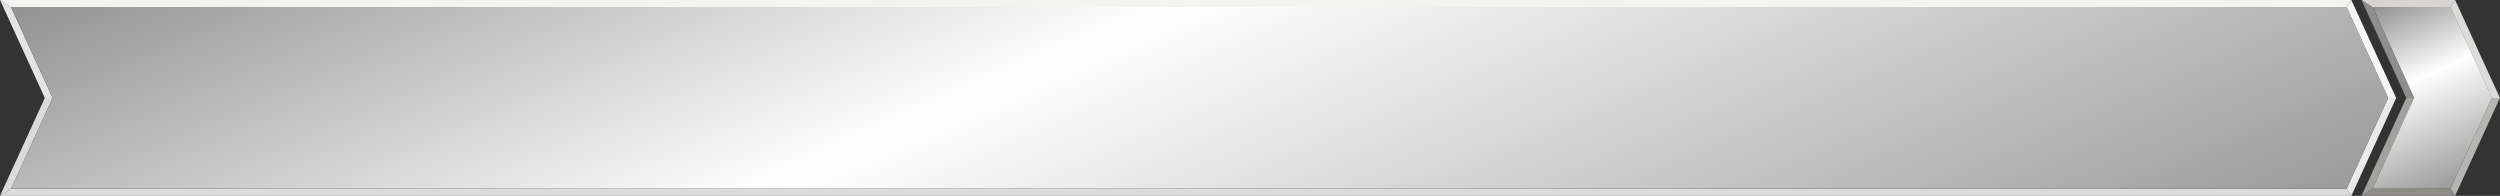 <?xml version="1.0" encoding="UTF-8" standalone="no"?>
<svg xmlns:xlink="http://www.w3.org/1999/xlink" height="37.75px" width="481.8px" xmlns="http://www.w3.org/2000/svg">
  <rect width="100%" height="100%" fill="#333333" stroke="none"/>
  <g transform="matrix(1.0, 0.0, 0.0, 1.0, 240.85, 18.9)">
    <path d="M-230.7 -0.05 L-238.7 17.45 -240.85 18.85 -232.2 -0.05 -230.7 -0.05" fill="#dbdad9" fill-rule="evenodd" stroke="none"/>
    <path d="M-238.7 -17.5 L-230.7 0.0 -232.2 0.0 -240.85 -18.9 -238.7 -17.5" fill="#e5e4e3" fill-rule="evenodd" stroke="none"/>
    <path d="M231.4 17.45 L239.4 -0.05 240.95 -0.05 232.3 18.85 231.4 17.45" fill="#b7b5b0" fill-rule="evenodd" stroke="none"/>
    <path d="M239.4 0.0 L231.4 -17.5 232.3 -18.9 240.95 0.0 239.4 0.0" fill="#dcdbd7" fill-rule="evenodd" stroke="none"/>
    <path d="M216.4 17.45 L231.4 17.45 232.3 18.85 214.25 18.85 216.4 17.45" fill="#8e8c88" fill-rule="evenodd" stroke="none"/>
    <path d="M231.4 -17.5 L216.4 -17.5 214.25 -18.9 232.3 -18.9 231.4 -17.5" fill="#d7d5d1" fill-rule="evenodd" stroke="none"/>
    <path d="M224.4 -0.05 L216.4 17.45 214.25 18.85 222.9 -0.05 224.4 -0.05" fill="#a3a19c" fill-rule="evenodd" stroke="none"/>
    <path d="M216.4 -17.5 L224.4 0.0 222.9 0.0 214.25 -18.9 216.4 -17.5" fill="#908e8b" fill-rule="evenodd" stroke="none"/>
    <path d="M211.4 17.45 L219.4 -0.05 220.95 -0.05 212.3 18.85 211.4 17.45" fill="#eaeae9" fill-rule="evenodd" stroke="none"/>
    <path d="M219.4 0.0 L211.4 -17.5 212.3 -18.9 220.95 0.0 219.4 0.0" fill="#f5f5f4" fill-rule="evenodd" stroke="none"/>
    <path d="M212.3 18.85 L-240.85 18.85 -238.7 17.45 211.4 17.45 212.3 18.85" fill="#dddcdc" fill-rule="evenodd" stroke="none"/>
    <path d="M211.4 -17.5 L-238.7 -17.5 -240.85 -18.9 212.3 -18.9 211.4 -17.5" fill="#f3f3f2" fill-rule="evenodd" stroke="none"/>
    <path d="M216.4 -17.55 L231.4 -17.55 239.4 -0.05 231.4 17.45 216.4 17.45 224.4 -0.05 216.4 -17.55" fill="url(#gradient0)" fill-rule="evenodd" stroke="none"/>
    <path d="M211.4 -17.55 L219.4 -0.05 211.4 17.45 -238.7 17.45 -230.7 -0.05 -238.7 -17.55 211.4 -17.55" fill="url(#gradient1)" fill-rule="evenodd" stroke="none"/>
  </g>
  <defs>
    <linearGradient gradientTransform="matrix(0.023, 0.052, -0.052, 0.023, 226.5, 5.5)" gradientUnits="userSpaceOnUse" id="gradient0" spreadMethod="pad" x1="-819.2" x2="819.2">
      <stop offset="0.0" stop-color="#000000"/>
      <stop offset="0.404" stop-color="#ffffff"/>
      <stop offset="1.0" stop-color="#000000"/>
    </linearGradient>
    <linearGradient gradientTransform="matrix(0.129, 0.293, -0.293, 0.129, 0.25, 31.2)" gradientUnits="userSpaceOnUse" id="gradient1" spreadMethod="pad" x1="-819.2" x2="819.2">
      <stop offset="0.0" stop-color="#000000"/>
      <stop offset="0.404" stop-color="#ffffff"/>
      <stop offset="1.0" stop-color="#000000"/>
    </linearGradient>
  </defs>
</svg>
